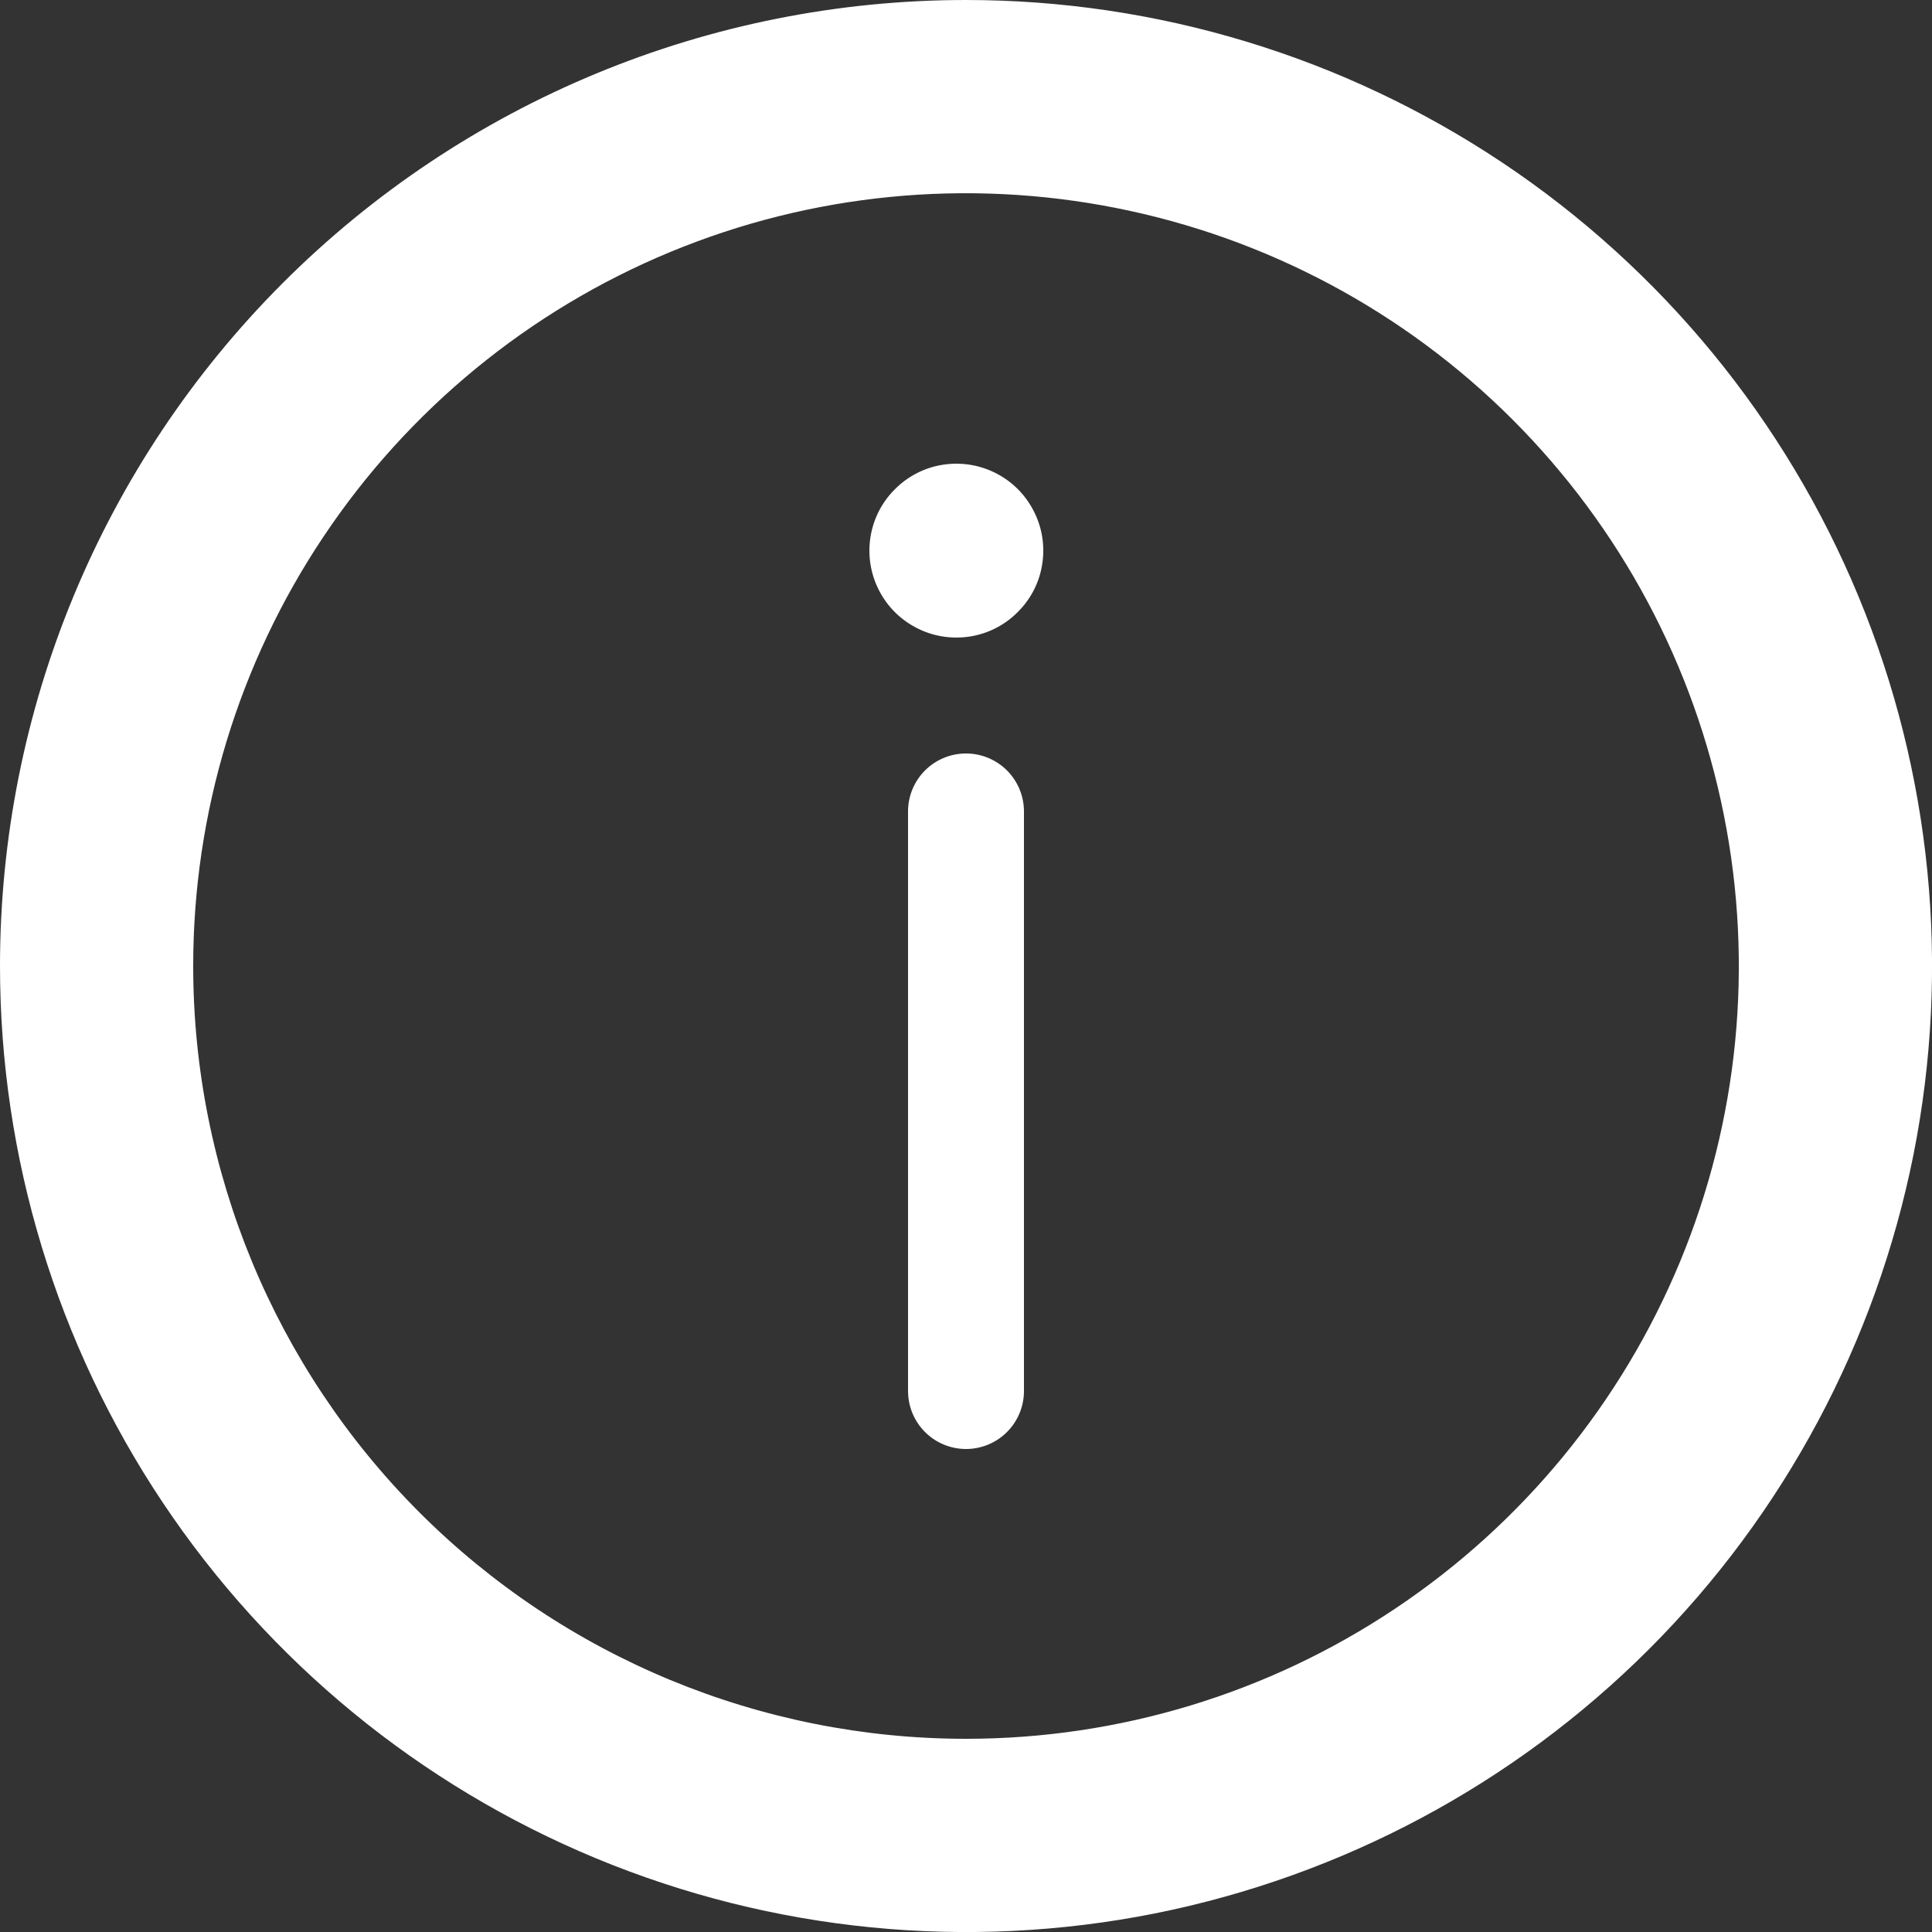 <?xml version="1.0" encoding="UTF-8"?> <svg xmlns="http://www.w3.org/2000/svg" width="14" height="14" viewBox="0 0 14 14" fill="none"><rect x="0" y="0" width="14" height="14" fill="#333333" stroke="none"/> <path fill-rule="evenodd" clip-rule="evenodd" d="M7 0C8.384 0 9.738 0.411 10.889 1.18C12.04 1.949 12.937 3.042 13.467 4.321C13.997 5.6 14.136 7.008 13.866 8.366C13.595 9.723 12.929 10.971 11.95 11.95C10.971 12.929 9.723 13.595 8.366 13.866C7.008 14.136 5.6 13.997 4.321 13.467C3.042 12.937 1.949 12.04 1.18 10.889C0.411 9.738 0 8.384 0 7C0 5.143 0.737 3.363 2.05 2.05C3.363 0.737 5.143 0 7 0ZM7 12.6C8.108 12.6 9.19 12.272 10.111 11.656C11.032 11.041 11.75 10.166 12.174 9.143C12.598 8.12 12.709 6.994 12.492 5.907C12.276 4.821 11.743 3.823 10.96 3.04C10.177 2.257 9.179 1.724 8.092 1.508C7.006 1.292 5.88 1.402 4.857 1.826C3.834 2.25 2.959 2.968 2.344 3.889C1.728 4.81 1.4 5.892 1.4 7C1.4 8.485 1.99 9.91 3.04 10.96C4.09 12.01 5.515 12.6 7 12.6ZM6.93 3.36C7.055 3.36 7.176 3.397 7.28 3.466C7.384 3.535 7.464 3.634 7.512 3.749C7.56 3.864 7.572 3.991 7.548 4.113C7.524 4.235 7.464 4.347 7.375 4.435C7.287 4.524 7.175 4.584 7.053 4.608C6.931 4.632 6.804 4.62 6.689 4.572C6.574 4.524 6.475 4.444 6.406 4.34C6.337 4.236 6.3 4.115 6.3 3.99C6.3 3.823 6.366 3.663 6.485 3.545C6.603 3.426 6.763 3.36 6.93 3.36ZM7 5.46C7.111 5.46 7.218 5.504 7.297 5.583C7.376 5.662 7.42 5.769 7.42 5.88V10.08C7.42 10.191 7.376 10.298 7.297 10.377C7.218 10.456 7.111 10.5 7 10.5C6.889 10.5 6.782 10.456 6.703 10.377C6.624 10.298 6.58 10.191 6.58 10.08V5.88C6.58 5.769 6.624 5.662 6.703 5.583C6.782 5.504 6.889 5.46 7 5.46Z" fill="white"></path> </svg> 